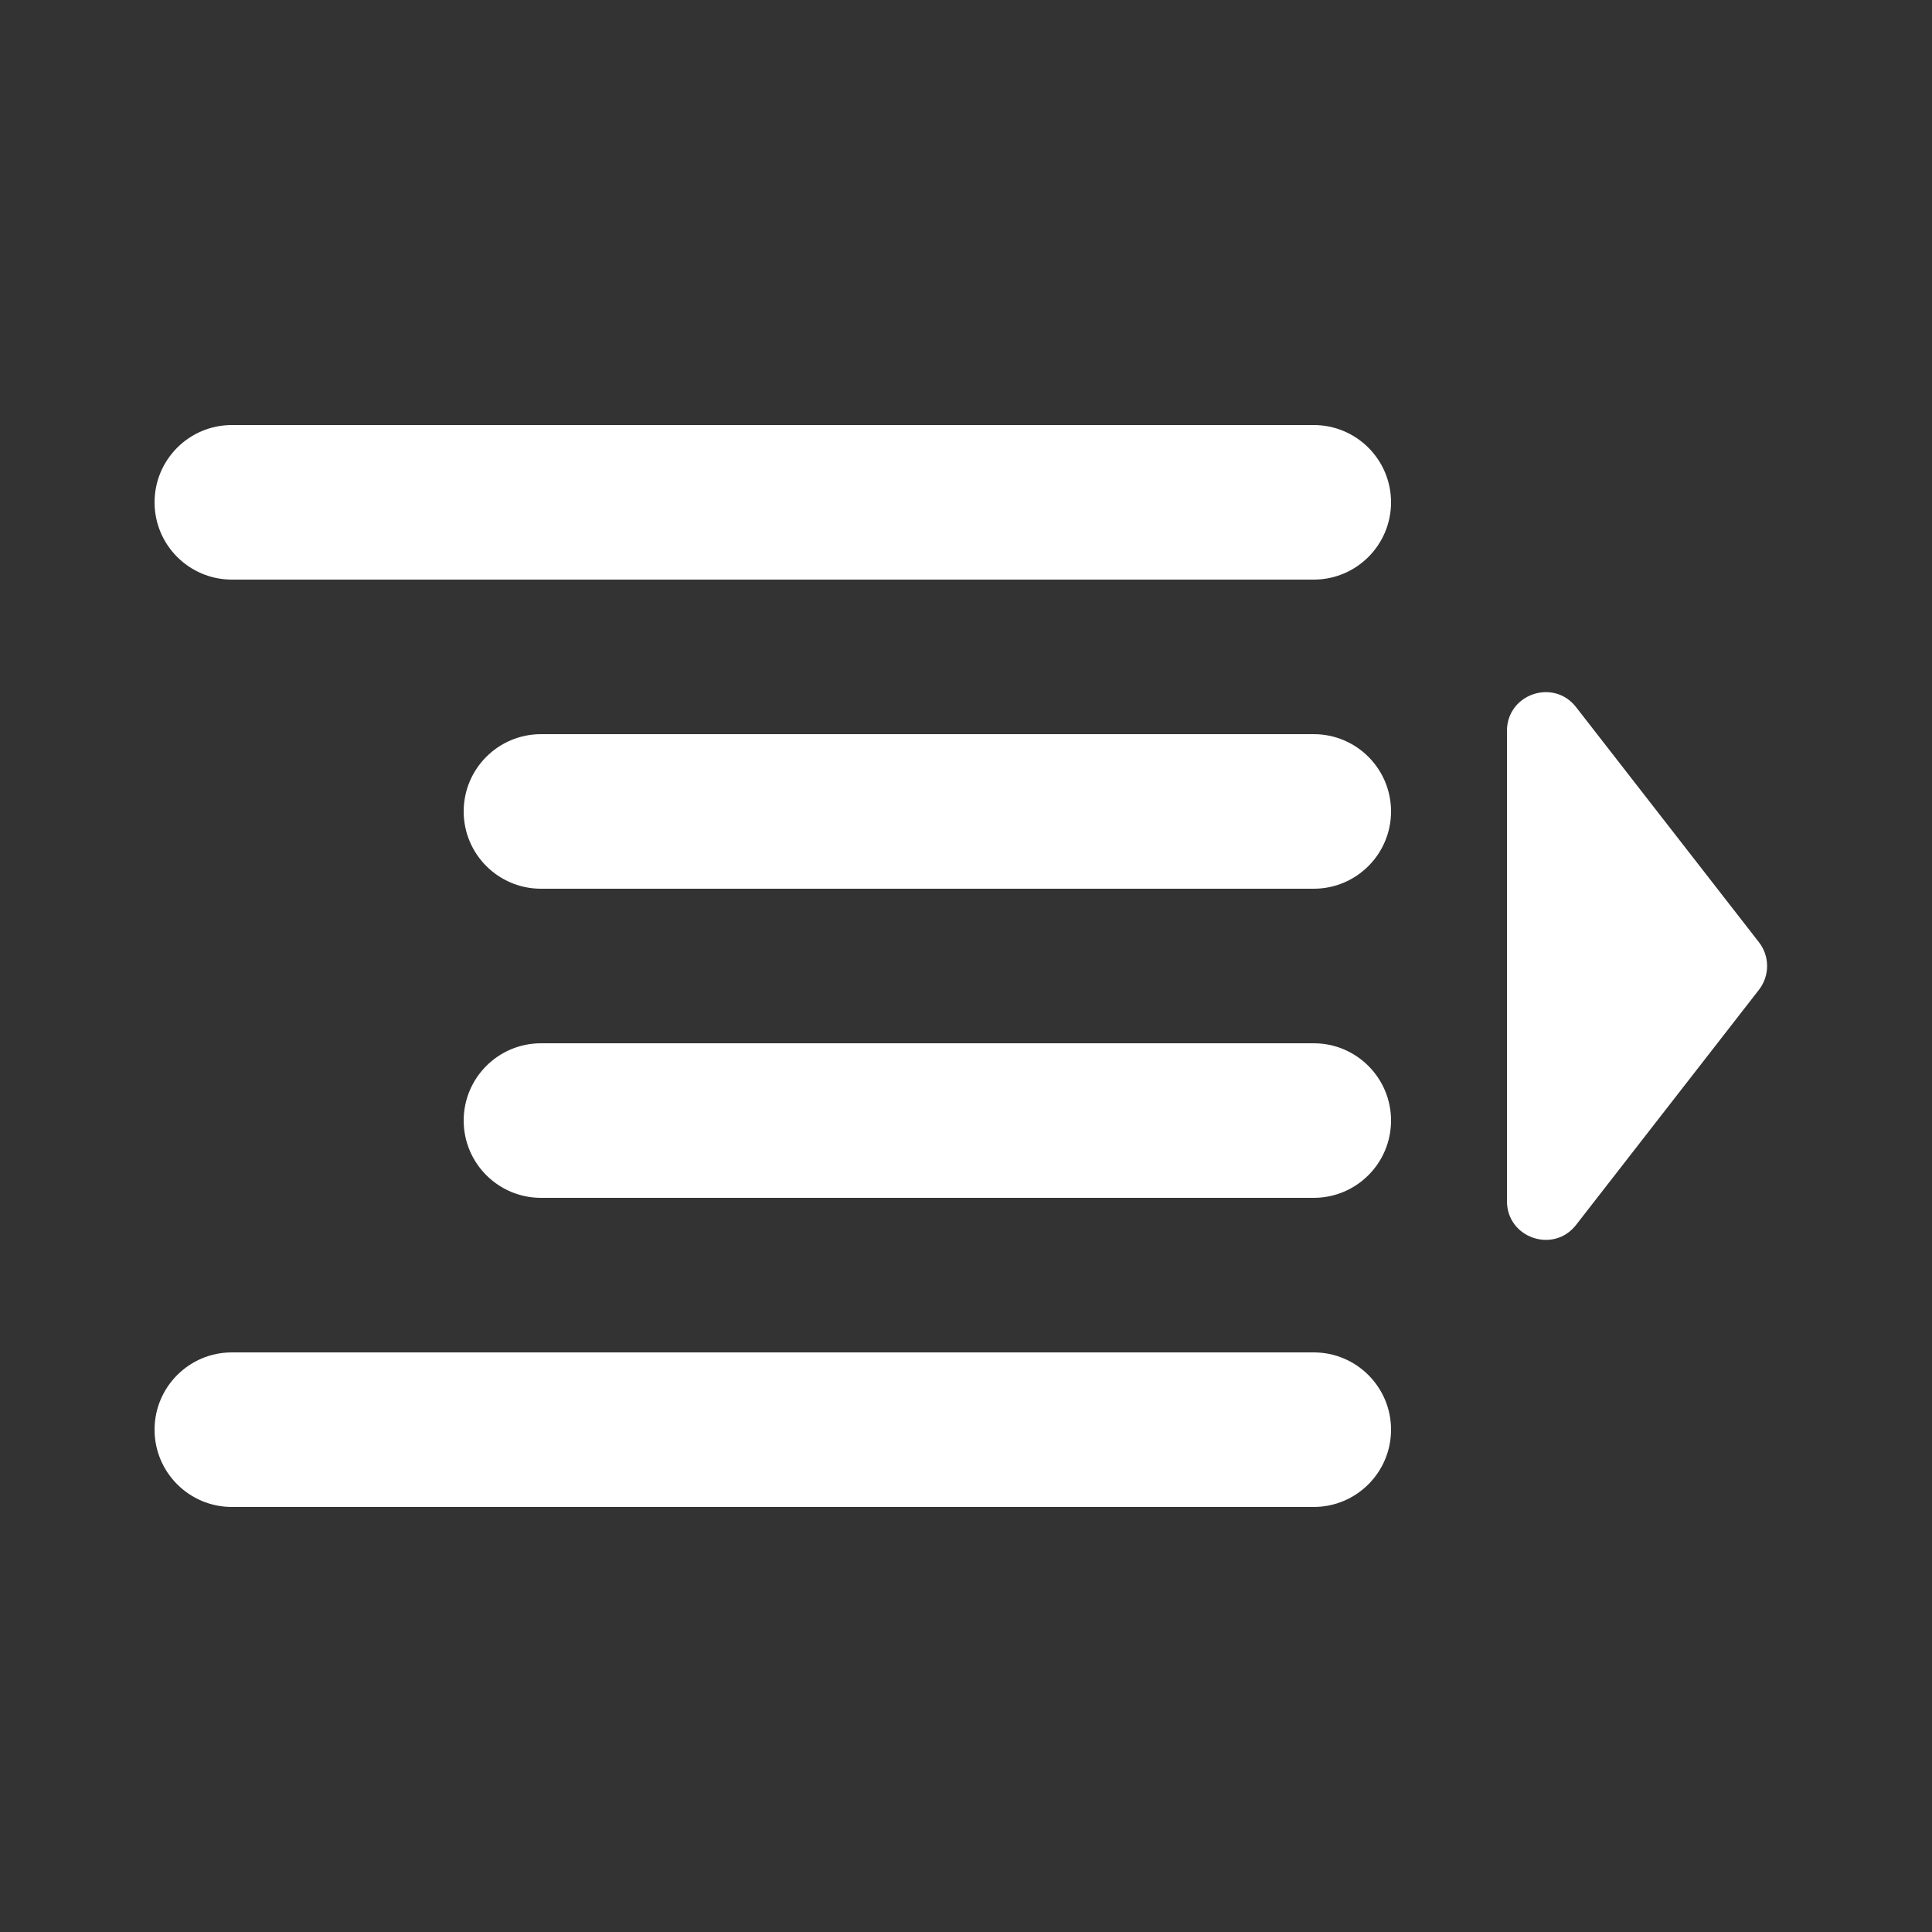 <svg xmlns="http://www.w3.org/2000/svg" xmlns:xlink="http://www.w3.org/1999/xlink" version="1.1" x="0px" y="0px" viewBox="0 0 50 50" style="enable-background:new 0 0 50 50;" xml:space="preserve">
  <rect x="0" y="0" width="50" height="50" fill="#333333" stroke="none"/>
  <path d="M34,19H14c-1.104,0-2,0.896-2,2s0.896,2,2,2h20c1.104,0,2-0.896,2-2S35.104,19,34,19z M34,11H6c-1.104,0-2,0.896-2,2  s0.896,2,2,2h28c1.104,0,2-0.896,2-2S35.104,11,34,11z M34,27H14c-1.104,0-2,0.896-2,2s0.896,2,2,2h20c1.104,0,2-0.896,2-2  S35.104,27,34,27z M34,35H6c-1.104,0-2,0.896-2,2s0.896,2,2,2h28c1.104,0,2-0.896,2-2S35.104,35,34,35z M45.522,24.386l-4.733-6.085  C40.205,17.549,39,17.962,39,18.915v12.171c0,0.952,1.205,1.366,1.789,0.614l4.733-6.085C45.803,25.253,45.803,24.747,45.522,24.386  z" fill="white"></path>
</svg>